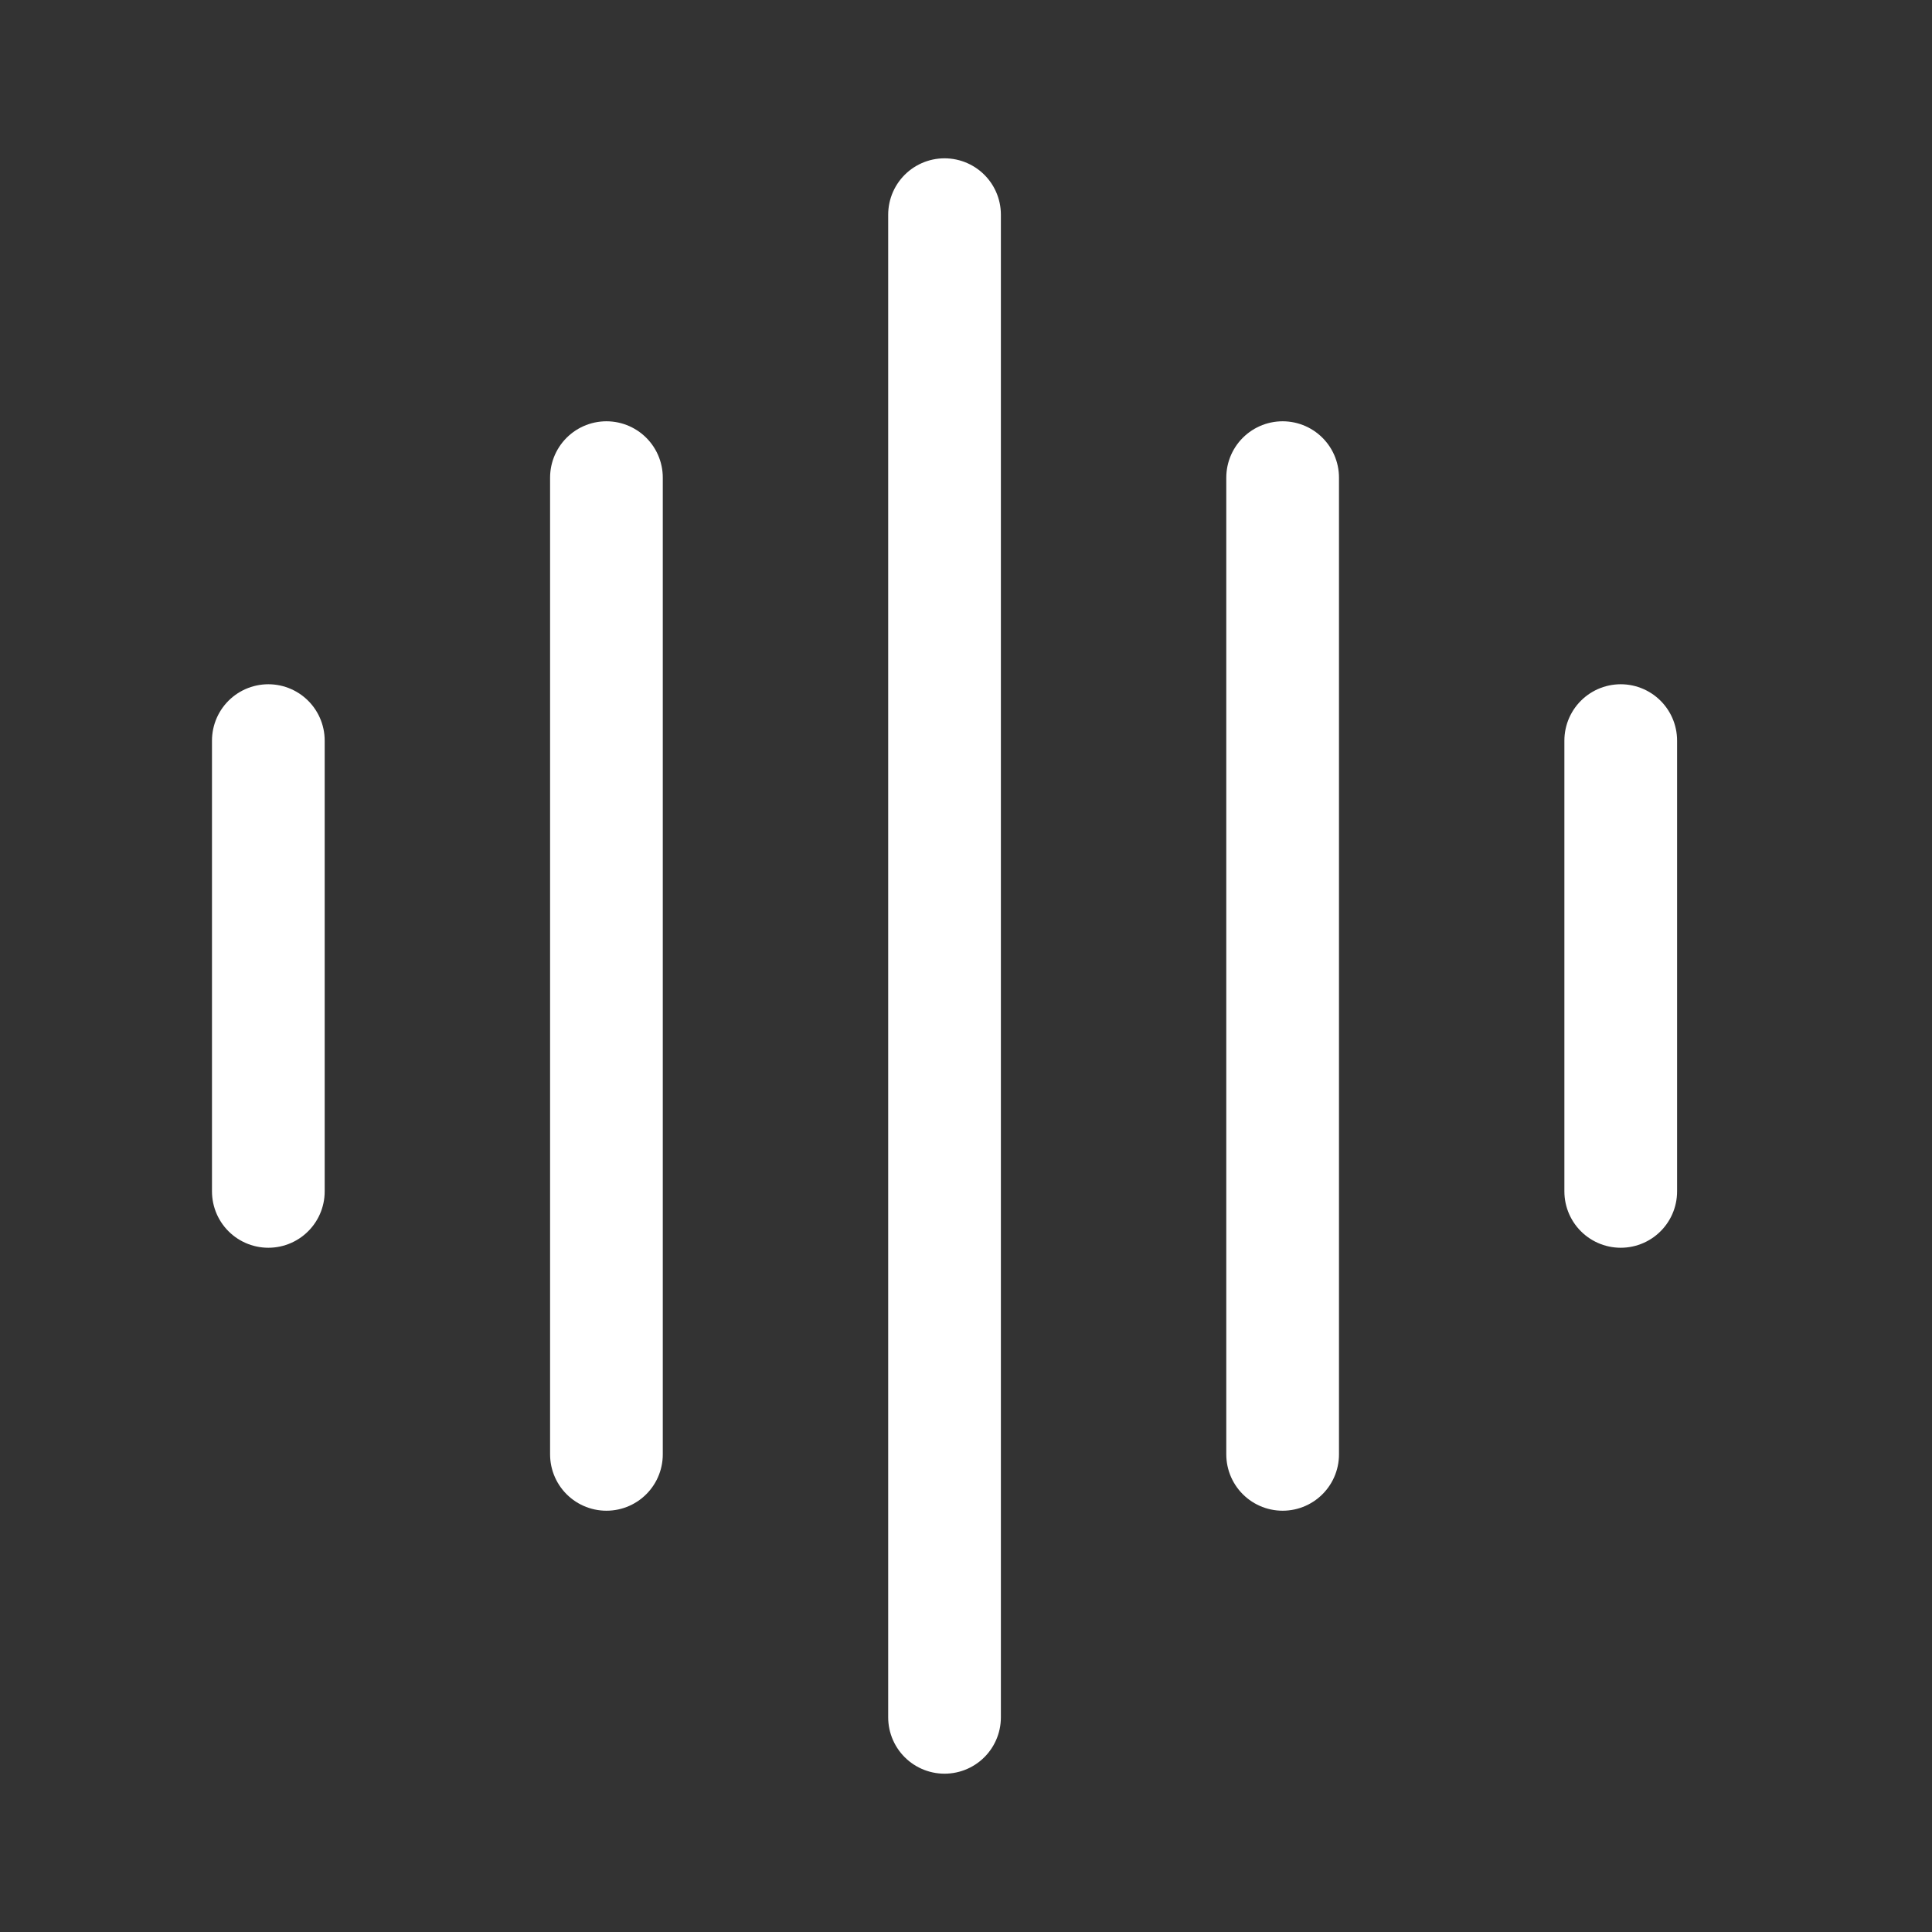 <svg width="36" height="36" viewBox="0 0 36 36" fill="none" xmlns="http://www.w3.org/2000/svg">
<rect x="0" y="0" width="36" height="36" fill="#333333" stroke="none"/>
<path d="M17.6 4L17.6 32" stroke="white" stroke-width="2.1" stroke-linecap="round"/>
<path d="M11.3 8.9L11.3 27.1" stroke="white" stroke-width="2.1" stroke-linecap="round"/>
<path d="M5 13.8L5 22.2" stroke="white" stroke-width="2.1" stroke-linecap="round"/>
<path d="M30.2 13.8L30.2 22.2" stroke="white" stroke-width="2.1" stroke-linecap="round"/>
<path d="M23.9 8.9L23.9 27.1" stroke="white" stroke-width="2.1" stroke-linecap="round"/>
</svg>
